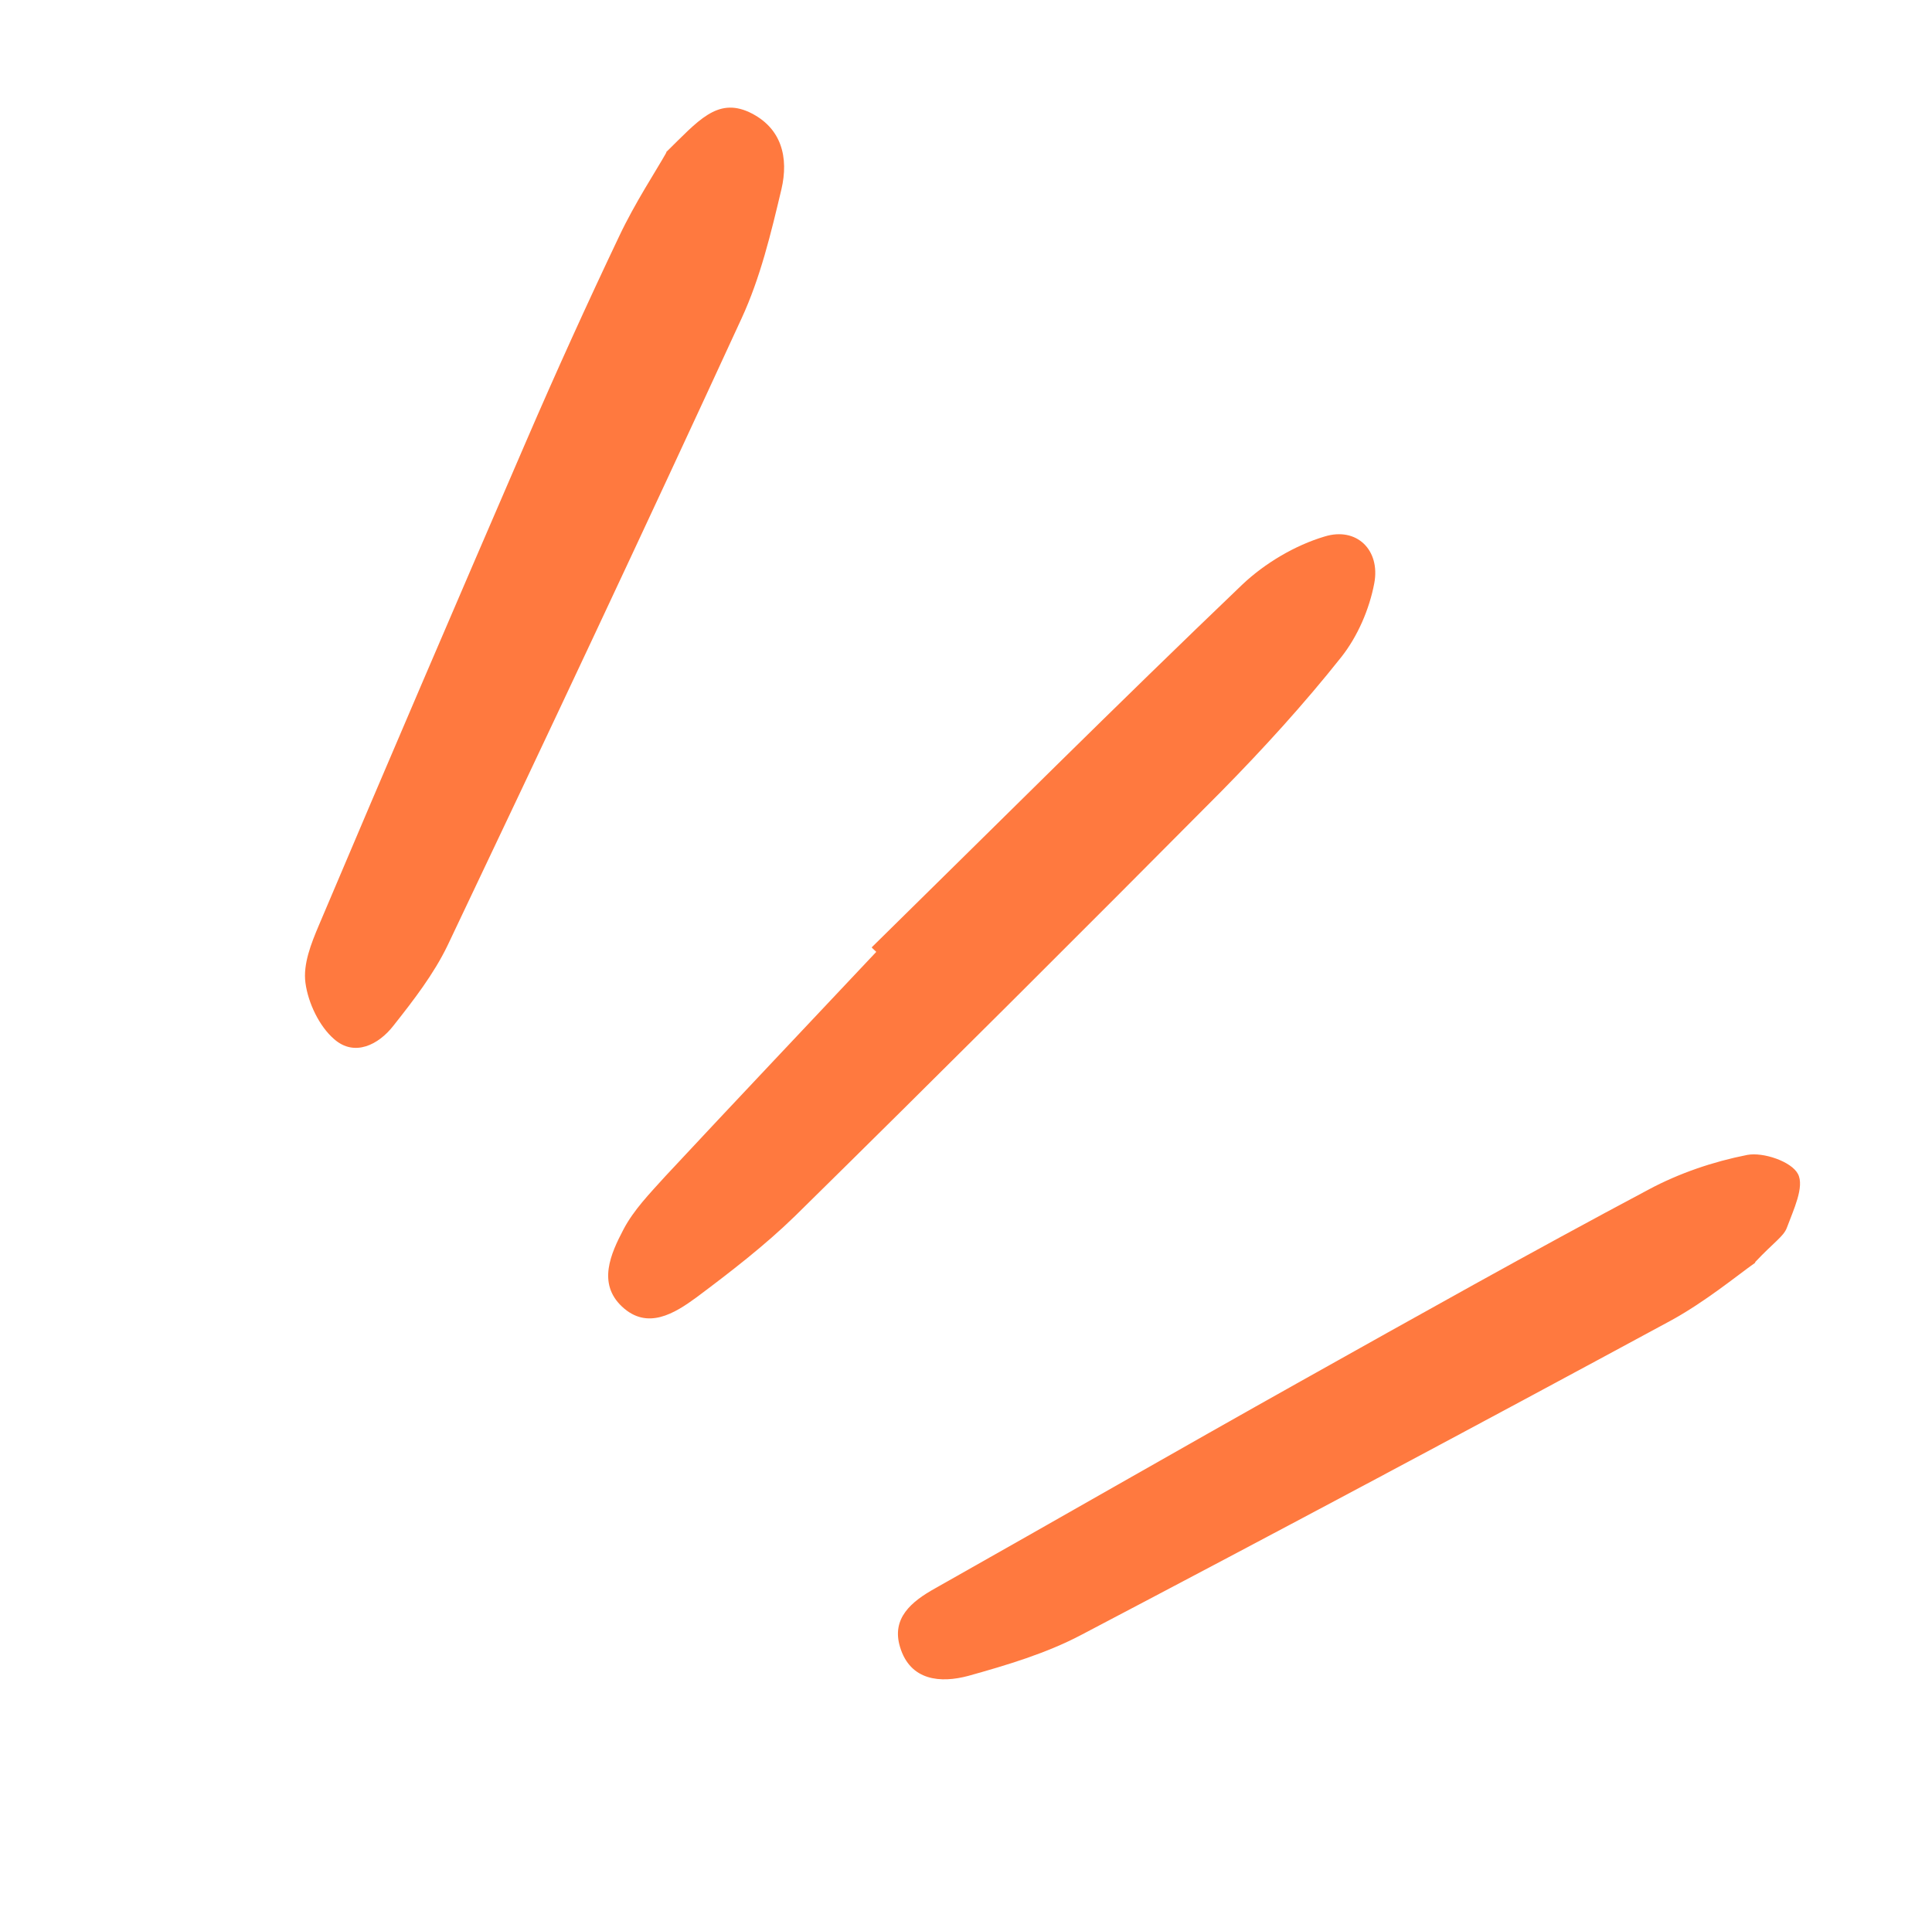 <svg width="77" height="76" viewBox="0 0 77 76" fill="none" xmlns="http://www.w3.org/2000/svg">
<g clip-path="url(#clip0_165_1822)">
<path d="M26.554 6.06C27.822 4.818 28.573 3.885 29.854 4.468C31.174 5.088 31.435 6.302 31.144 7.543C30.73 9.29 30.304 11.075 29.551 12.701C25.705 21.055 21.793 29.373 17.842 37.678C17.291 38.824 16.48 39.874 15.68 40.885C15.089 41.646 14.129 42.134 13.32 41.423C12.724 40.912 12.279 39.973 12.174 39.179C12.071 38.436 12.402 37.605 12.711 36.877C15.441 30.429 18.198 24.006 20.968 17.596C22.157 14.84 23.398 12.107 24.679 9.413C25.314 8.072 26.144 6.816 26.555 6.085L26.554 6.06Z" fill="#FF793F"/>
<path d="M34.75 37.754C39.672 32.918 44.54 28.058 49.516 23.298C50.411 22.452 51.608 21.739 52.791 21.386C54.063 20.992 55.021 21.917 54.772 23.248C54.577 24.281 54.113 25.36 53.461 26.187C51.971 28.065 50.349 29.844 48.674 31.546C43.037 37.224 37.385 42.863 31.694 48.464C30.488 49.64 29.124 50.692 27.771 51.705C26.881 52.359 25.799 53.03 24.789 52.081C23.805 51.156 24.342 49.972 24.848 49.007C25.258 48.225 25.903 47.565 26.509 46.894C29.297 43.901 32.123 40.921 34.924 37.942L34.751 37.779L34.75 37.754Z" fill="#FF793F"/>
<path d="M69.954 50.333C69.201 50.867 67.964 51.89 66.577 52.647C58.78 56.865 50.943 61.046 43.079 65.176C41.691 65.907 40.126 66.373 38.598 66.8C37.49 67.099 36.278 67.003 35.871 65.651C35.522 64.504 36.322 63.84 37.267 63.314C42.121 60.575 46.972 57.785 51.839 55.058C56.441 52.48 61.055 49.889 65.712 47.413C66.923 46.764 68.282 46.303 69.636 46.036C70.274 45.916 71.393 46.297 71.655 46.791C71.93 47.298 71.474 48.236 71.216 48.937C71.087 49.287 70.697 49.516 69.953 50.307L69.954 50.333Z" fill="#FF793F"/>
</g>
<defs>
<clipPath id="clip0_165_1822">
<rect width="45" height="62" fill="white" transform="translate(76.983 42.935) rotate(133.229)"/>
</clipPath>
</defs>
</svg>
